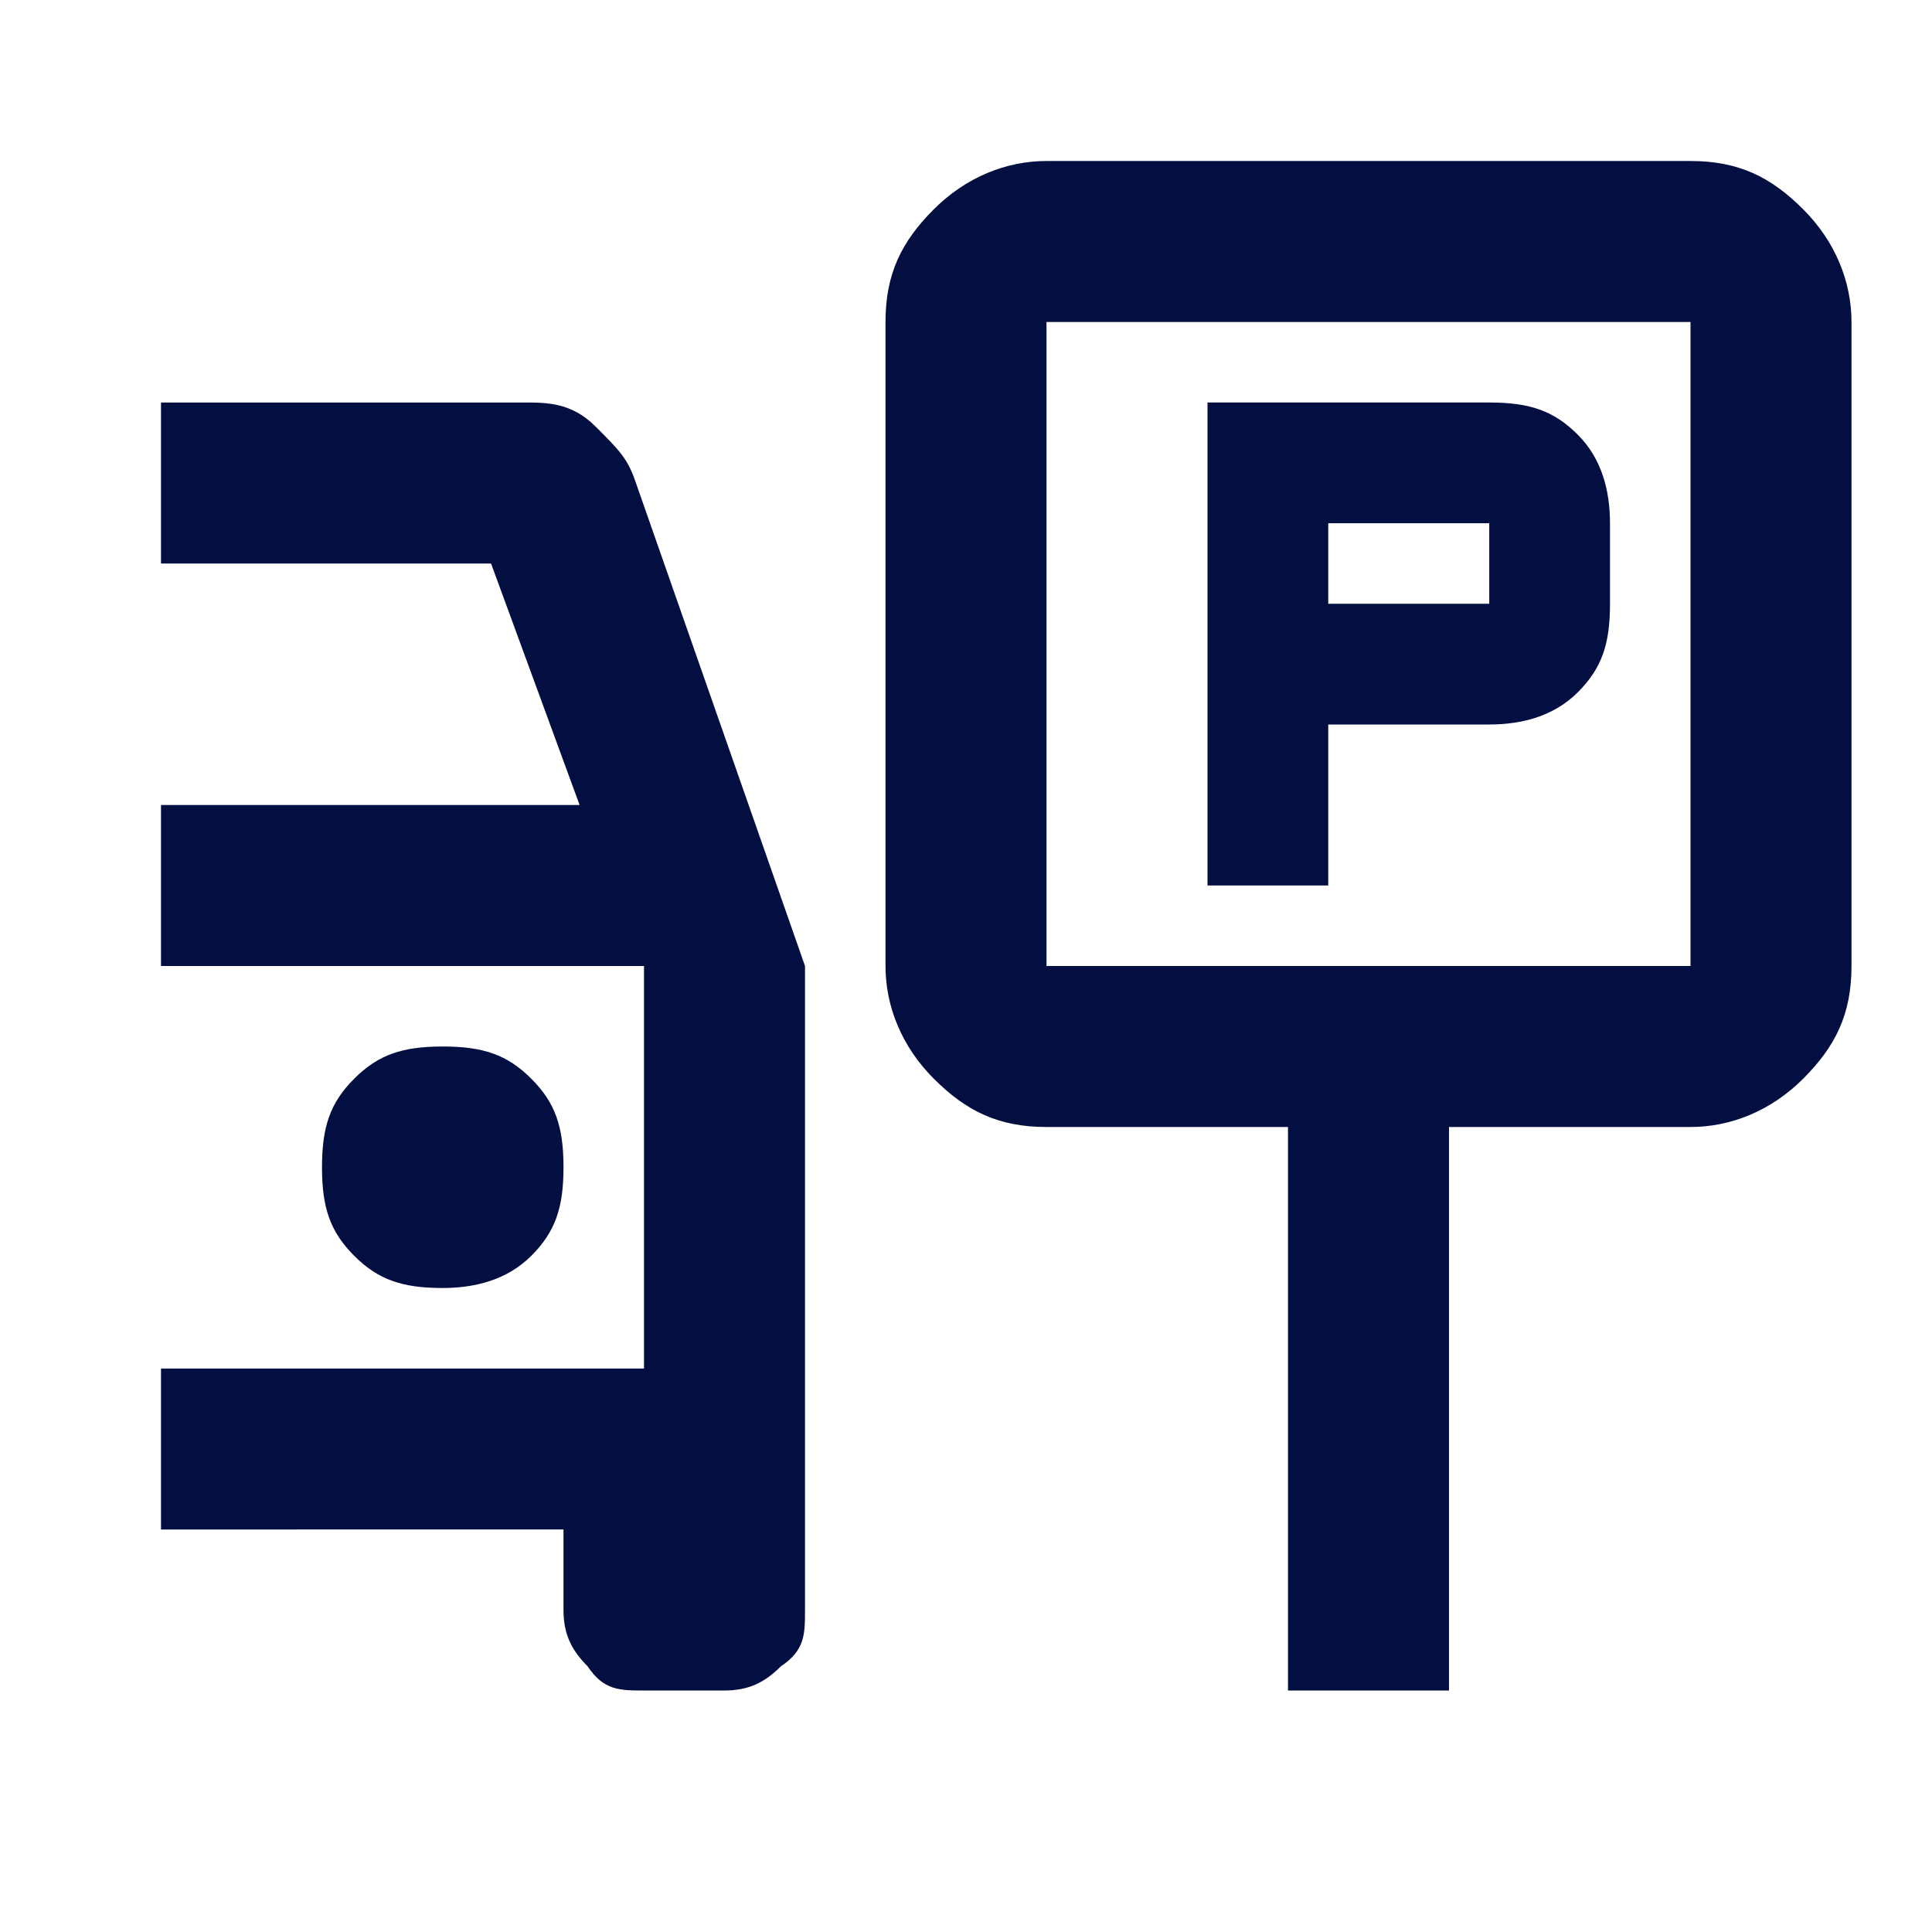 <?xml version="1.0" encoding="UTF-8"?>
<svg id="Layer_1" xmlns="http://www.w3.org/2000/svg" version="1.1" viewBox="0 0 24 24">
  <!-- Generator: Adobe Illustrator 29.7.1, SVG Export Plug-In . SVG Version: 2.1.1 Build 8)  -->
  <defs>
    <style>
      .st0 {
        fill: #030f40;
      }
    </style>
  </defs>
  <path class="st0" d="M15,11h1.5v-2h2c.4,0,.8-.1,1.1-.4s.4-.6.4-1.1v-1c0-.4-.1-.8-.4-1.1s-.6-.4-1.1-.4h-3.5v6ZM16.5,7.5v-1h2v1h-2ZM13,14c-.6,0-1-.2-1.4-.6s-.6-.9-.6-1.4V4c0-.6.2-1,.6-1.4s.9-.6,1.4-.6h8c.6,0,1,.2,1.4.6s.6.9.6,1.4v8c0,.6-.2,1-.6,1.4s-.9.6-1.4.6h-3v7h-2v-7h-3ZM13,12h8V4h-8v8ZM8,21c-.3,0-.5,0-.7-.3-.2-.2-.3-.4-.3-.7v-1H2v-2h6v-5H2v-2h5.2l-1.1-3H2v-2h4.5c.3,0,.6,0,.9.3s.4.4.5.7l2.1,6v8c0,.3,0,.5-.3.7-.2.2-.4.3-.7.3h-1ZM5.5,16c.4,0,.8-.1,1.1-.4.3-.3.4-.6.4-1.1s-.1-.8-.4-1.1c-.3-.3-.6-.4-1.1-.4s-.8.1-1.1.4-.4.6-.4,1.1.1.8.4,1.1.6.4,1.1.4Z"/>
</svg>